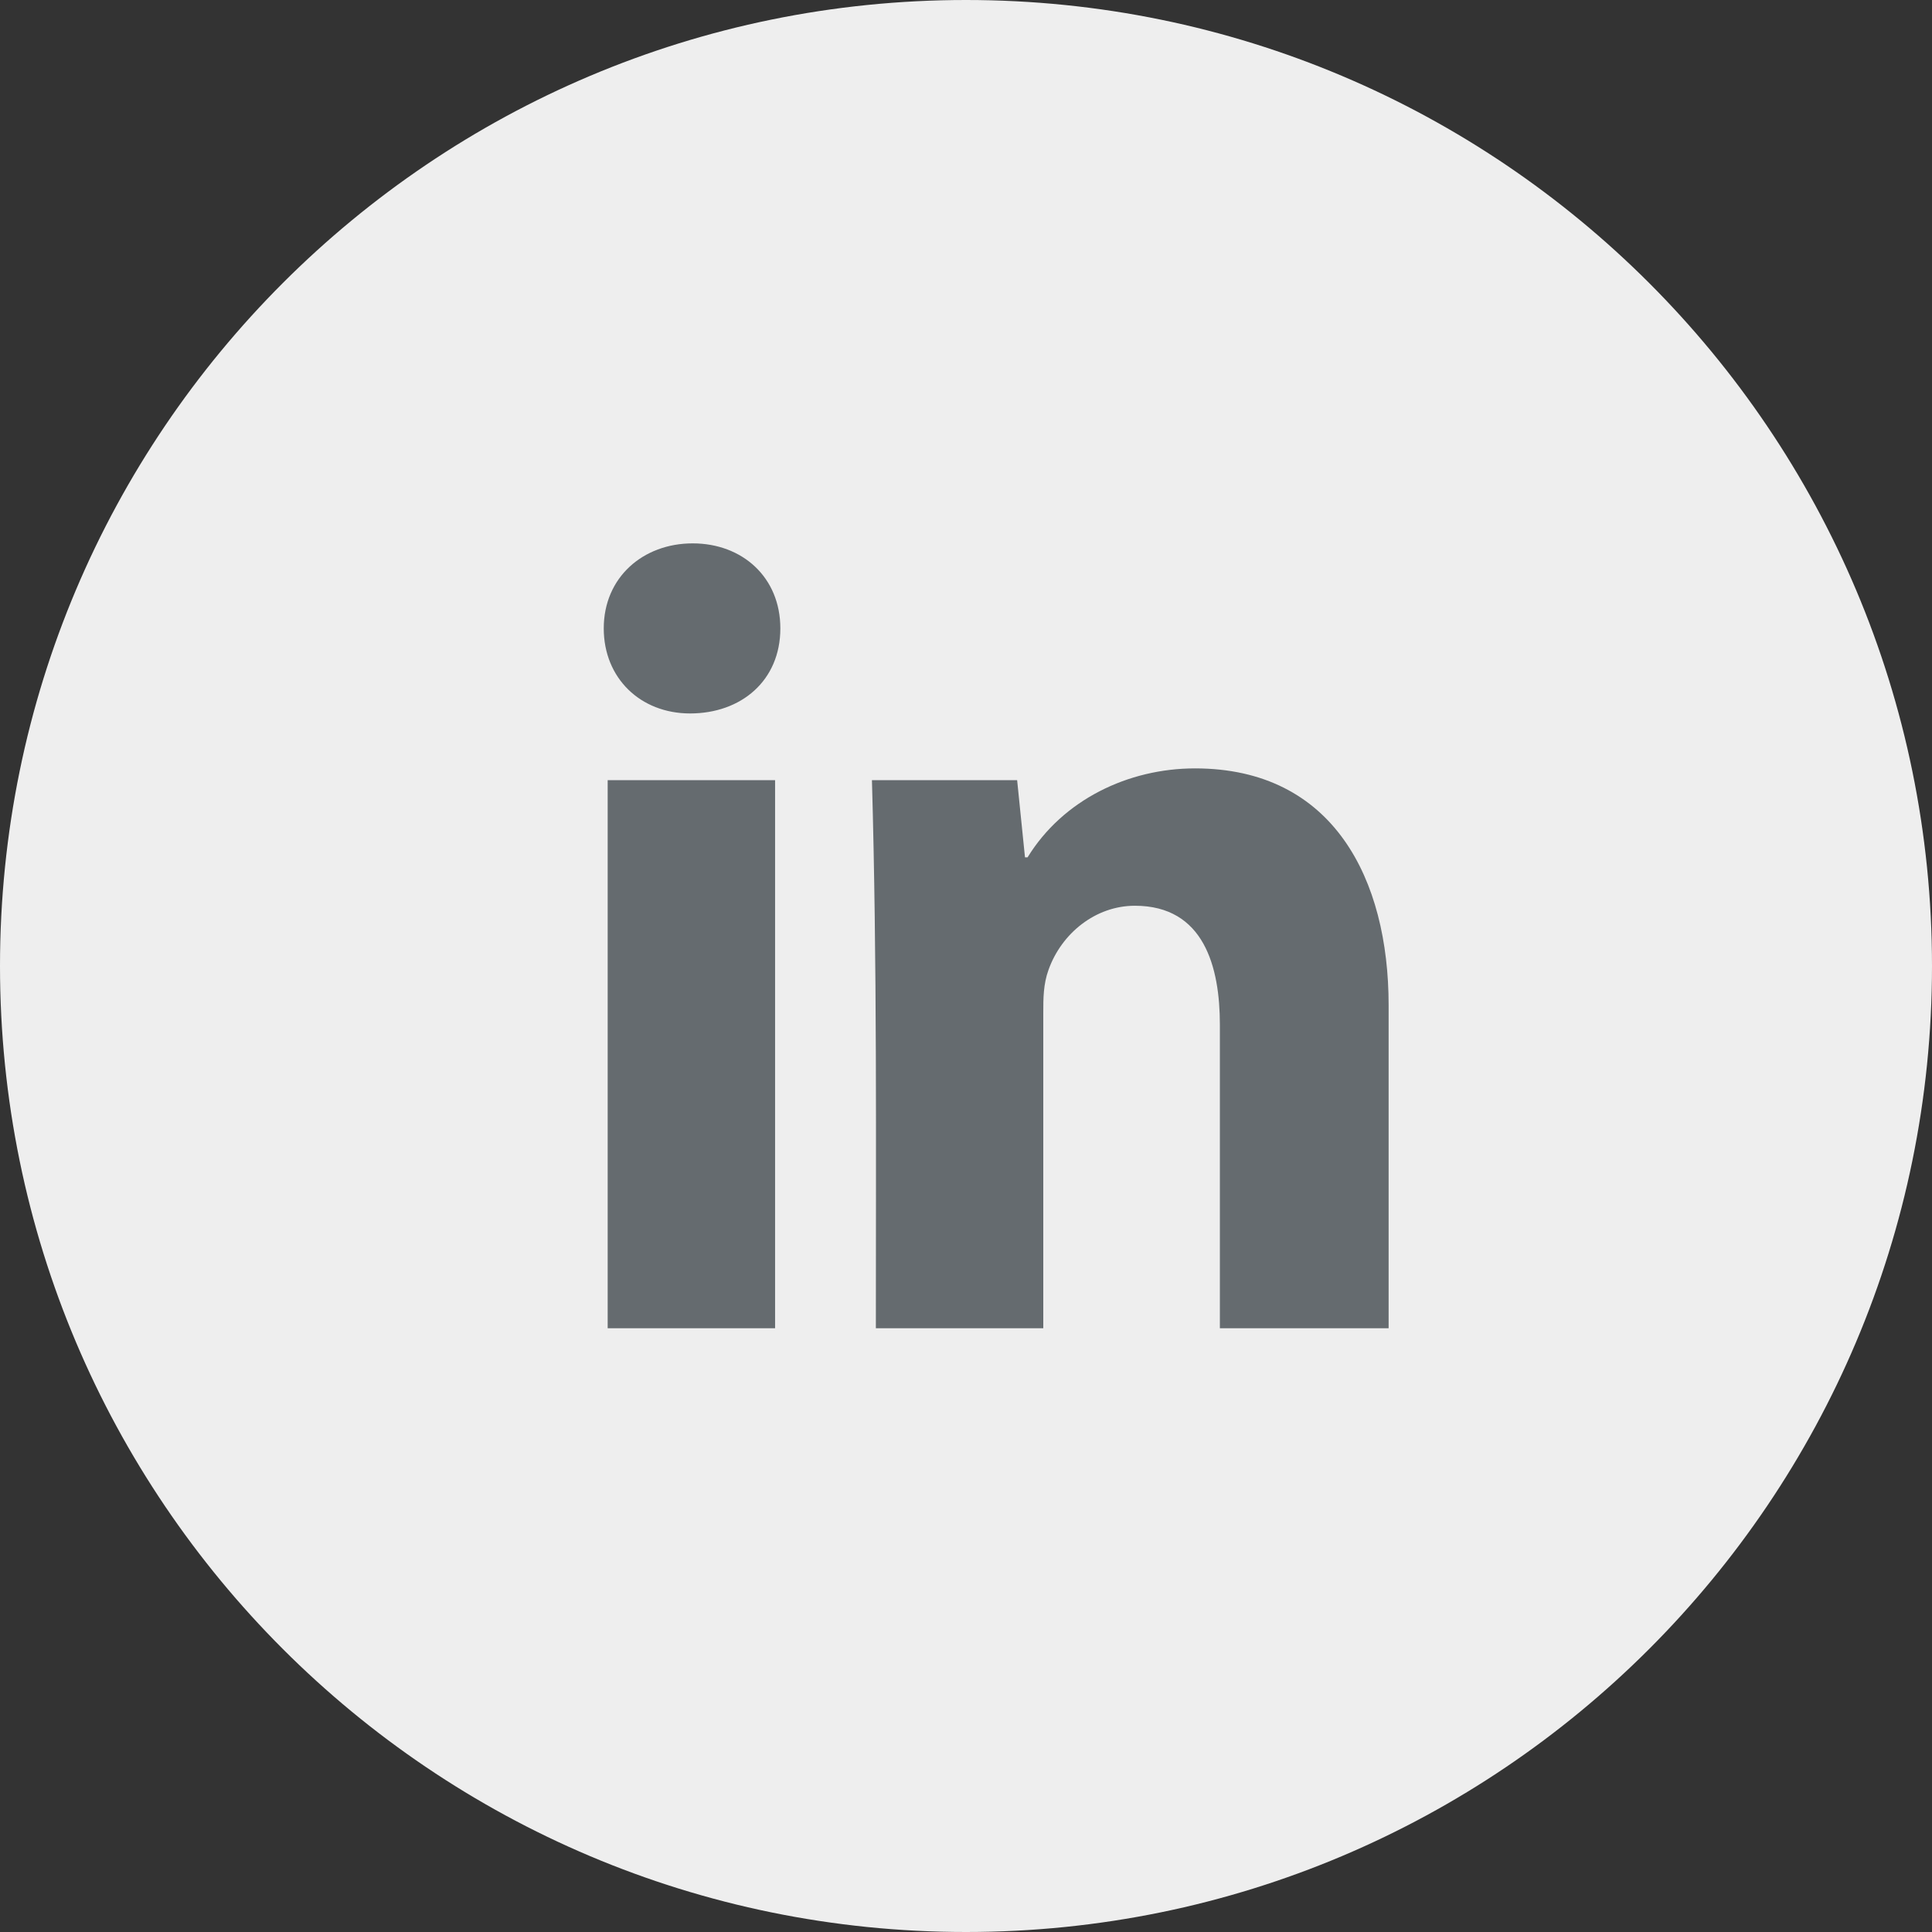 <?xml version="1.0" encoding="UTF-8"?>
<svg width="32px" height="32px" viewBox="0 0 32 32" version="1.1" xmlns="http://www.w3.org/2000/svg" xmlns:xlink="http://www.w3.org/1999/xlink">
    <rect x="0" y="0" width="32" height="32" fill="#333333" stroke="none"/>
    <!-- Generator: Sketch 50.2 (55047) - http://www.bohemiancoding.com/sketch -->
    <title>LinkedIn</title>
    <desc>Created with Sketch.</desc>
    <defs></defs>
    <g id="Page-1" stroke="none" stroke-width="1" fill="none" fill-rule="evenodd">
        <g id="Team" transform="translate(-611, -1047)">
            <g id="Team-#2" transform="translate(0, 500)">
                <g id="Social" transform="translate(611, 547)">
                    <g id="LinkedIn">
                        <path d="M32,16 C32,24.837 24.837,32 16,32 C7.163,32 0,24.837 0,16 C0,7.163 7.163,0 16,0 C24.837,0 32,7.163 32,16 Z" id="Background" fill="#EEEEEE"></path>
                        <path d="M20.205,22 L20.205,16.973 C20.205,16.02 19.945,15.002 18.797,15.002 C18.147,15.002 17.583,15.457 17.367,16.063 C17.28,16.302 17.28,16.54 17.28,16.778 L17.28,22 L14.507,22 C14.507,18.967 14.528,15.955 14.442,12.922 L16.847,12.922 L16.977,14.2 L17.02,14.2 C17.605,13.247 18.688,12.727 19.793,12.727 C22.09,12.727 23,14.568 23,16.648 L23,22 L20.205,22 Z M10.065,22 L10.065,12.922 L12.838,12.922 L12.838,22 L10.065,22 Z M11.473,9 C12.297,9 12.925,9.563 12.925,10.408 C12.925,11.275 12.275,11.817 11.43,11.817 C10.607,11.817 10,11.232 10,10.408 C10,9.563 10.65,9 11.473,9 L11.473,9 Z" id="LinkedIn-Icon" fill="#656B6F"></path>
                    </g>
                </g>
            </g>
        </g>
    </g>
</svg>
